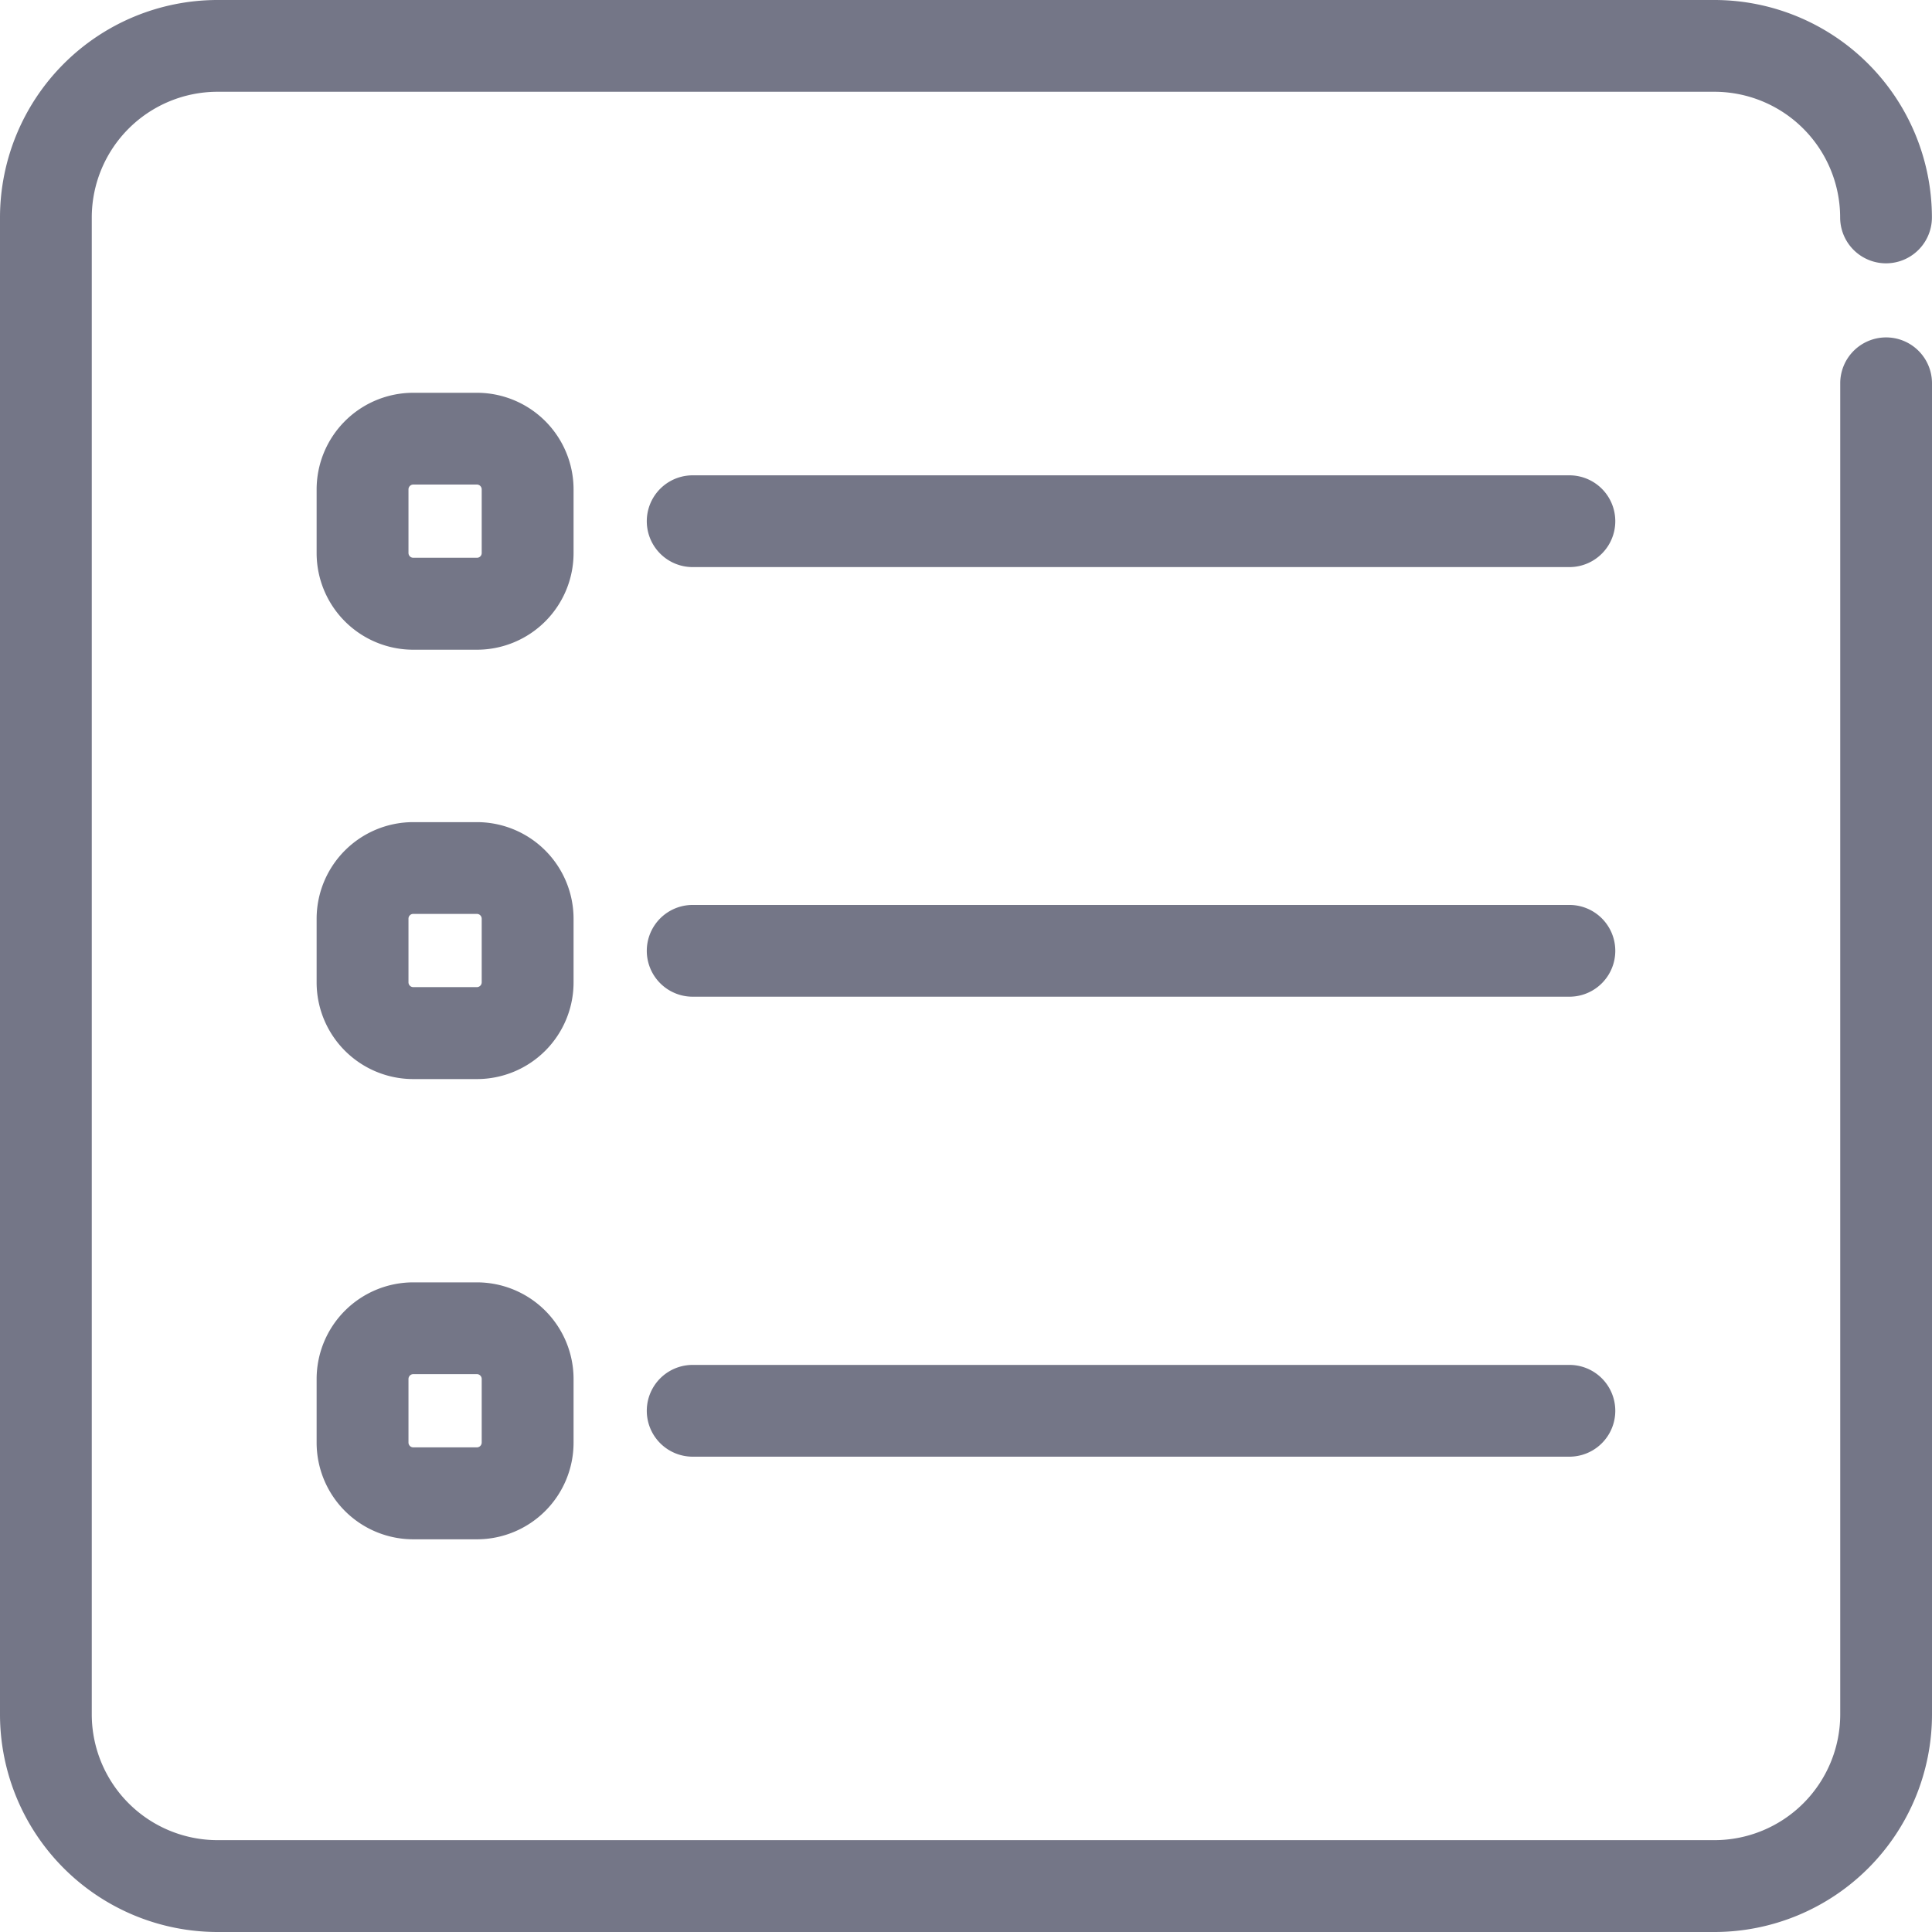 <svg xmlns="http://www.w3.org/2000/svg" width="22.4" height="22.4" viewBox="0 0 22.4 22.4">
  <g id="list_1_" data-name="list (1)" transform="translate(0.2 0.2)">
    <g id="Group_582" data-name="Group 582">
      <g id="Group_581" data-name="Group 581">
        <path id="Path_24003" data-name="Path 24003" d="M21.668,3.912a.332.332,0,0,0-.332.332V19.678a1.659,1.659,0,0,1-1.657,1.657H2.322A1.659,1.659,0,0,1,.664,19.678V2.322A1.659,1.659,0,0,1,2.322.664H19.678a1.659,1.659,0,0,1,1.657,1.657.332.332,0,0,0,.664,0A2.324,2.324,0,0,0,19.678,0H2.322A2.324,2.324,0,0,0,0,2.322V19.678A2.324,2.324,0,0,0,2.322,22H19.678A2.324,2.324,0,0,0,22,19.678V4.244A.332.332,0,0,0,21.668,3.912Z" transform="translate(0 0)" fill="#747687" stroke="#747687" stroke-width="0.4"/>
      </g>
    </g>
    <g id="Group_584" data-name="Group 584" transform="translate(3.672 4.554)">
      <g id="Group_583" data-name="Group 583">
        <path id="Path_24004" data-name="Path 24004" d="M87.122,105.99h-.739a.921.921,0,0,0-.92.92v.739a.921.921,0,0,0,.92.92h.739a.921.921,0,0,0,.92-.92v-.739A.921.921,0,0,0,87.122,105.99Zm.255,1.658a.255.255,0,0,1-.255.255h-.739a.256.256,0,0,1-.255-.255v-.739a.256.256,0,0,1,.255-.255h.739a.256.256,0,0,1,.255.255Z" transform="translate(-85.464 -105.99)" fill="#747687" stroke="#747687" stroke-width="0.4"/>
      </g>
    </g>
    <g id="Group_586" data-name="Group 586" transform="translate(7.499 5.511)">
      <g id="Group_585" data-name="Group 585">
        <path id="Path_24005" data-name="Path 24005" d="M185.02,128.255H174.855a.332.332,0,0,0,0,.664H185.02a.332.332,0,1,0,0-.664Z" transform="translate(-174.523 -128.255)" fill="#747687" stroke="#747687" stroke-width="0.4"/>
      </g>
    </g>
    <g id="Group_588" data-name="Group 588" transform="translate(3.672 9.532)">
      <g id="Group_587" data-name="Group 587">
        <path id="Path_24006" data-name="Path 24006" d="M87.122,221.833h-.739a.921.921,0,0,0-.92.92v.739a.921.921,0,0,0,.92.92h.739a.921.921,0,0,0,.92-.92v-.739A.921.921,0,0,0,87.122,221.833Zm.255,1.658a.256.256,0,0,1-.255.255h-.739a.256.256,0,0,1-.255-.255v-.739a.255.255,0,0,1,.255-.255h.739a.256.256,0,0,1,.255.255Z" transform="translate(-85.464 -221.833)" fill="#747687" stroke="#747687" stroke-width="0.4"/>
      </g>
    </g>
    <g id="Group_590" data-name="Group 590" transform="translate(7.499 10.489)">
      <g id="Group_589" data-name="Group 589">
        <path id="Path_24007" data-name="Path 24007" d="M185.02,244.1H174.855a.332.332,0,0,0,0,.664H185.02a.332.332,0,1,0,0-.664Z" transform="translate(-174.523 -244.097)" fill="#747687" stroke="#747687" stroke-width="0.4"/>
      </g>
    </g>
    <g id="Group_592" data-name="Group 592" transform="translate(3.672 14.868)">
      <g id="Group_591" data-name="Group 591">
        <path id="Path_24008" data-name="Path 24008" d="M87.122,346.02h-.739a.921.921,0,0,0-.92.92v.739a.921.921,0,0,0,.92.92h.739a.921.921,0,0,0,.92-.92v-.739A.921.921,0,0,0,87.122,346.02Zm.255,1.658a.256.256,0,0,1-.255.255h-.739a.256.256,0,0,1-.255-.255v-.739a.256.256,0,0,1,.255-.255h.739a.256.256,0,0,1,.255.255Z" transform="translate(-85.464 -346.02)" fill="#747687" stroke="#747687" stroke-width="0.4"/>
      </g>
    </g>
    <g id="Group_594" data-name="Group 594" transform="translate(7.499 15.825)">
      <g id="Group_593" data-name="Group 593">
        <path id="Path_24009" data-name="Path 24009" d="M185.02,368.284H174.855a.332.332,0,0,0,0,.664H185.02a.332.332,0,0,0,0-.664Z" transform="translate(-174.523 -368.284)" fill="#747687" stroke="#747687" stroke-width="0.4"/>
      </g>
    </g>
  </g>
</svg>
